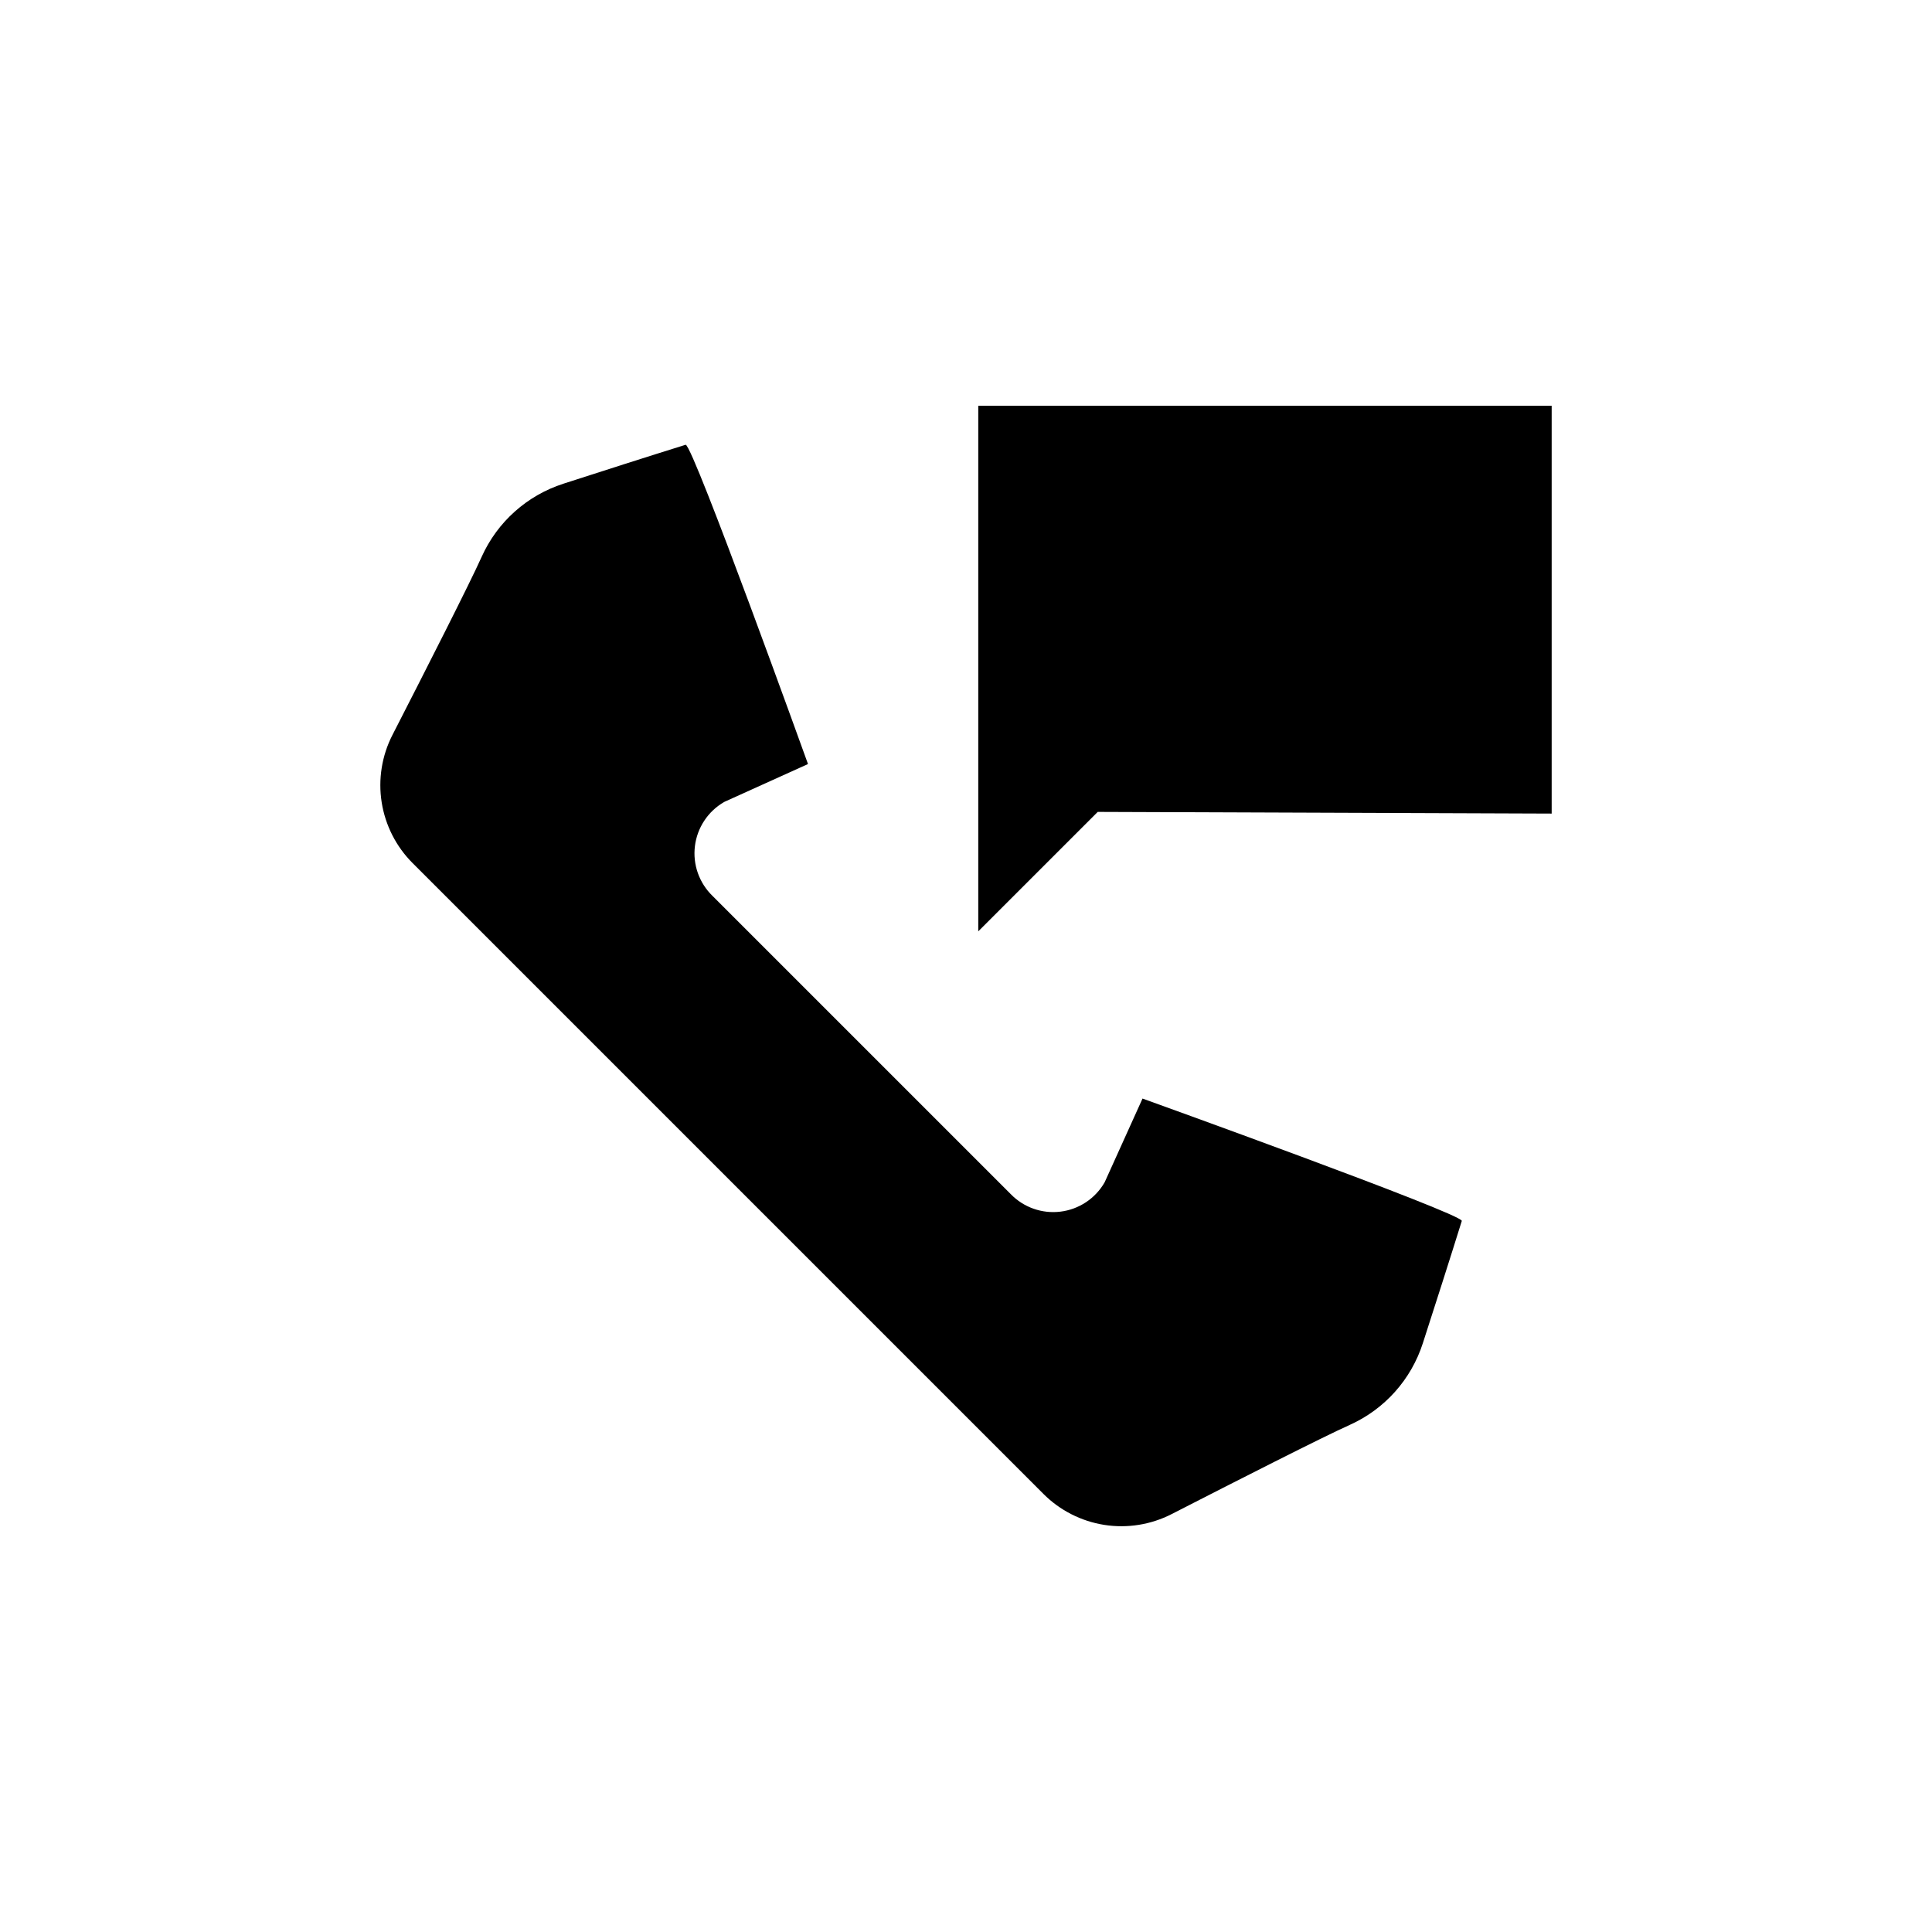 <?xml version="1.0" encoding="UTF-8"?>
<!-- Uploaded to: ICON Repo, www.svgrepo.com, Generator: ICON Repo Mixer Tools -->
<svg fill="#000000" width="800px" height="800px" version="1.1" viewBox="144 144 512 512" xmlns="http://www.w3.org/2000/svg">
 <g>
  <path d="m403.25 251.53v139.29l31.66-31.656 120.3 0.445v-108.08z"/>
  <path d="m446.78 435.13-9.992 22.094-0.098 0.184c-2.469 4.25-6.789 7.098-11.668 7.691-4.879 0.598-9.758-1.125-13.176-4.656l-79.031-79.027c-3.527-3.422-5.254-8.301-4.656-13.18s3.445-9.199 7.695-11.668l0.18-0.098 22.094-9.992s-30.32-84.238-32.414-84.617c-10.059 3.133-22.773 7.211-32.371 10.312l0.004 0.004c-9.652 3.086-17.539 10.129-21.695 19.371-3.141 7.031-14.961 30.27-23.645 47.215-2.82 5.504-3.82 11.758-2.859 17.863 0.965 6.109 3.84 11.754 8.215 16.121l167.15 167.15c4.367 4.371 10.012 7.246 16.117 8.211 6.109 0.961 12.363-0.039 17.863-2.856 16.945-8.684 40.184-20.504 47.215-23.645 9.246-4.156 16.285-12.043 19.375-21.695 3.102-9.598 7.18-22.312 10.312-32.371-0.383-2.098-84.617-32.414-84.617-32.414z"/>
 </g>
</svg>